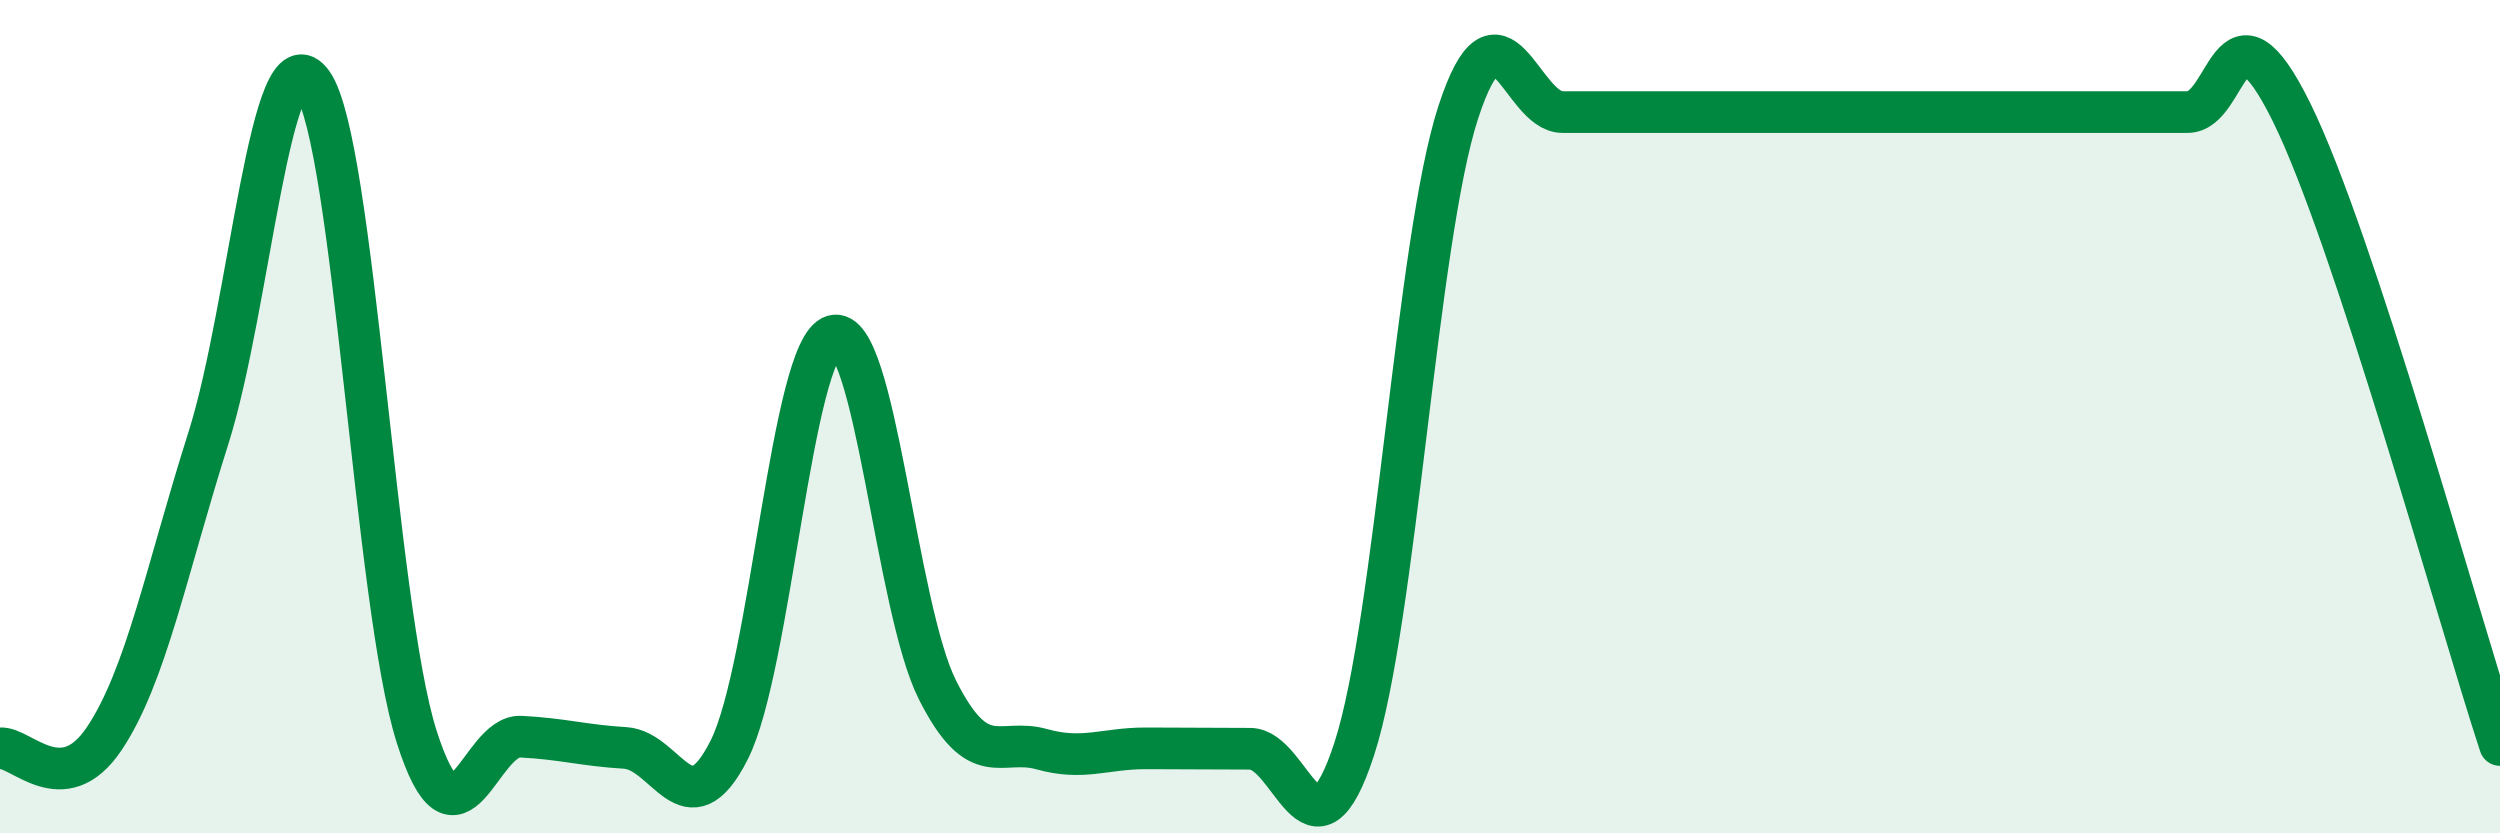 
    <svg width="60" height="20" viewBox="0 0 60 20" xmlns="http://www.w3.org/2000/svg">
      <path
        d="M 0,17.96 C 0.5,17.91 1.5,19.22 2.5,17.73 C 3.5,16.24 4,13.67 5,10.52 C 6,7.37 6.5,0.57 7.5,2 C 8.5,3.43 9,14.54 10,17.68 C 11,20.82 11.5,17.63 12.5,17.68 C 13.5,17.73 14,17.89 15,17.95 C 16,18.01 16.5,19.98 17.5,18 C 18.5,16.02 19,8.35 20,8.06 C 21,7.77 21.5,14.58 22.5,16.56 C 23.5,18.54 24,17.7 25,17.98 C 26,18.26 26.5,17.96 27.5,17.96 C 28.5,17.96 29,17.97 30,17.97 C 31,17.97 31.5,21.04 32.5,17.98 C 33.5,14.92 34,5.75 35,2.69 C 36,-0.37 36.5,2.69 37.5,2.69 C 38.5,2.69 39,2.69 40,2.69 C 41,2.69 41.5,2.69 42.5,2.69 C 43.5,2.69 44,2.69 45,2.69 C 46,2.69 46.5,2.69 47.5,2.69 C 48.5,2.69 49,2.69 50,2.69 C 51,2.69 51.5,2.69 52.5,2.69 C 53.5,2.69 53.5,-0.34 55,2.7 C 56.5,5.74 59,14.84 60,17.88L60 20L0 20Z"
        fill="#008740"
        opacity="0.1"
        stroke-linecap="round"
        stroke-linejoin="round"
      />
      <path
        d="M 0,17.96 C 0.5,17.91 1.5,19.22 2.5,17.73 C 3.5,16.24 4,13.67 5,10.52 C 6,7.37 6.5,0.57 7.5,2 C 8.5,3.43 9,14.54 10,17.68 C 11,20.82 11.5,17.63 12.5,17.68 C 13.5,17.73 14,17.89 15,17.95 C 16,18.01 16.5,19.98 17.5,18 C 18.5,16.02 19,8.35 20,8.06 C 21,7.77 21.5,14.58 22.5,16.56 C 23.5,18.54 24,17.7 25,17.98 C 26,18.26 26.5,17.96 27.5,17.96 C 28.5,17.96 29,17.97 30,17.97 C 31,17.97 31.5,21.04 32.5,17.98 C 33.5,14.92 34,5.75 35,2.69 C 36,-0.37 36.5,2.69 37.5,2.69 C 38.5,2.69 39,2.69 40,2.69 C 41,2.69 41.5,2.69 42.5,2.69 C 43.5,2.69 44,2.69 45,2.69 C 46,2.69 46.5,2.69 47.5,2.69 C 48.5,2.69 49,2.69 50,2.69 C 51,2.69 51.5,2.69 52.5,2.69 C 53.5,2.69 53.5,-0.34 55,2.7 C 56.5,5.74 59,14.84 60,17.88"
        stroke="#008740"
        stroke-width="1"
        fill="none"
        stroke-linecap="round"
        stroke-linejoin="round"
      />
    </svg>
  